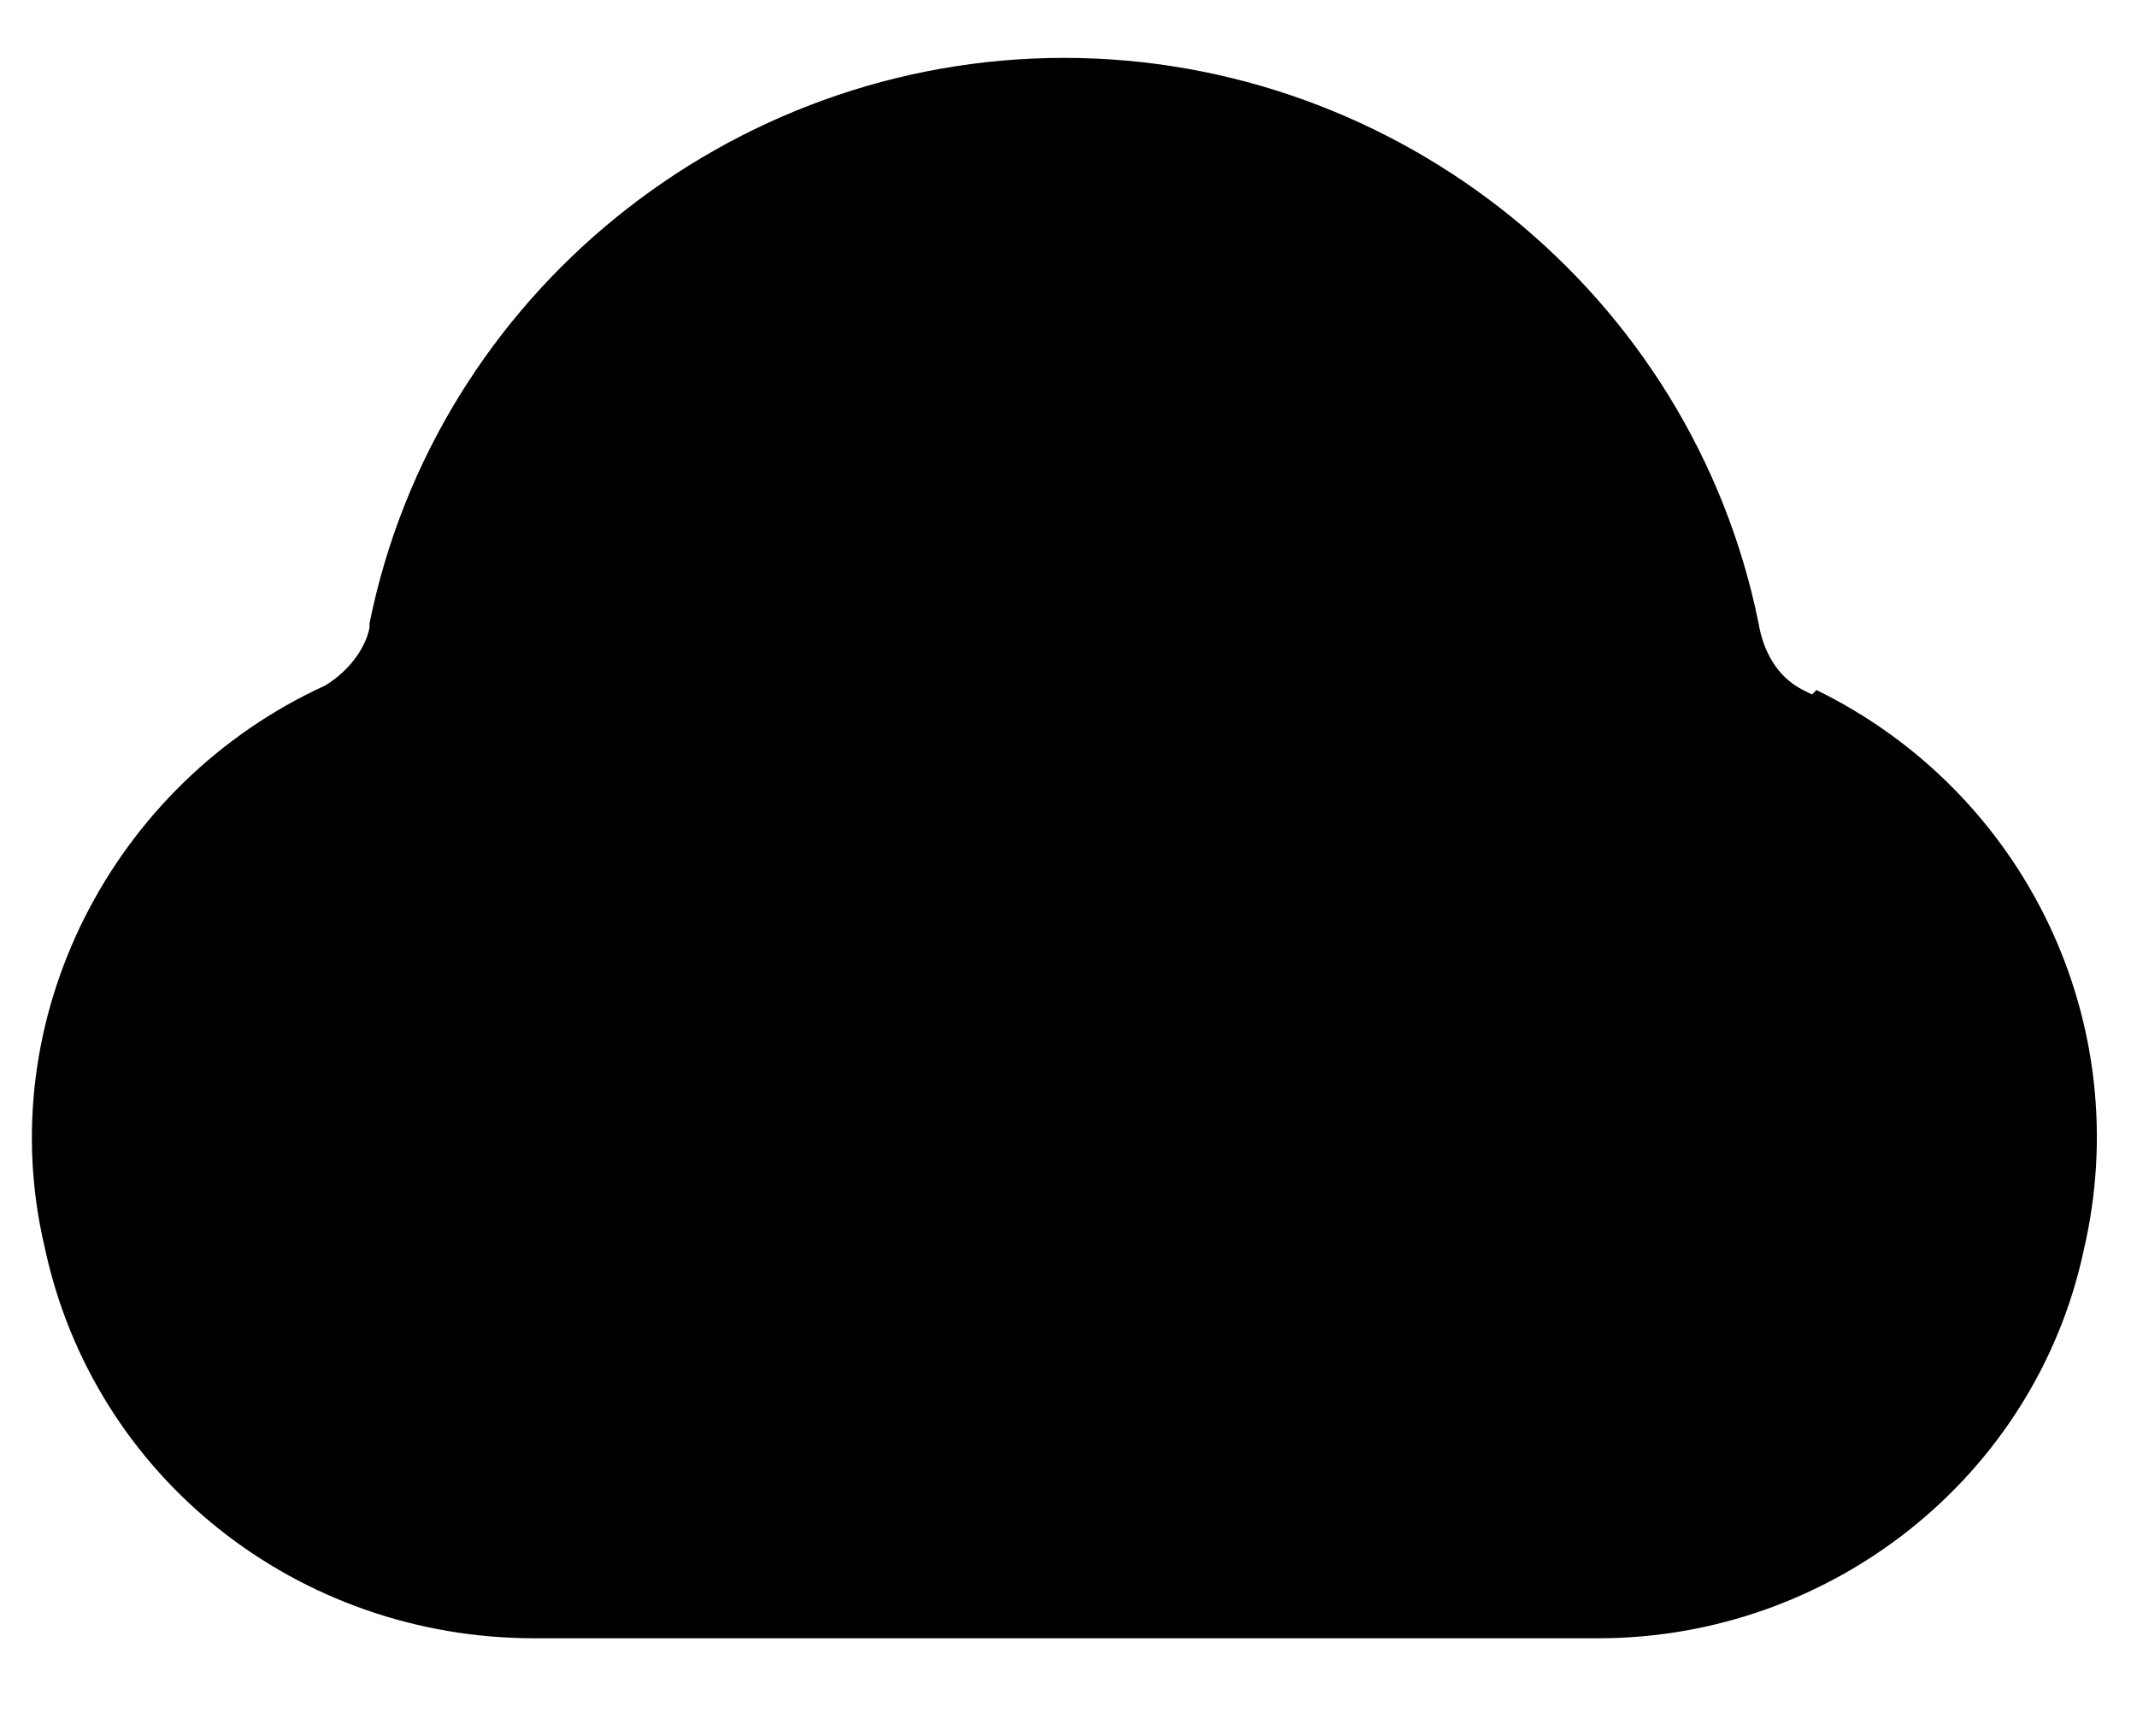 <?xml version="1.0" encoding="UTF-8"?> <svg xmlns="http://www.w3.org/2000/svg" id="Layer_1" version="1.1" viewBox="0 0 48 39"><g id="Page-1"><g id="Enterprise-_x28_no-case-studies_x29_"><g id="icon-cloud-hosting"><g id="Path"><path d="M40.7,15.6h0s-.2-.1-.2-.1c-.6-.3-.9-.9-1-1.5h0c-1.5-7.4-8.1-12.7-15.6-12.7s-14.1,5.3-15.6,12.7h0s0,0,0,0c0,0,0,0,0,.1-.1.5-.5,1-1,1.3C2.5,17.6-.2,22.9,1,28c1.1,5.2,5.7,8.8,11,8.8h23.9c5.2,0,9.8-3.6,10.9-8.7,1.2-5.1-1.3-10.3-6-12.6Z"></path></g></g></g></g></svg> 